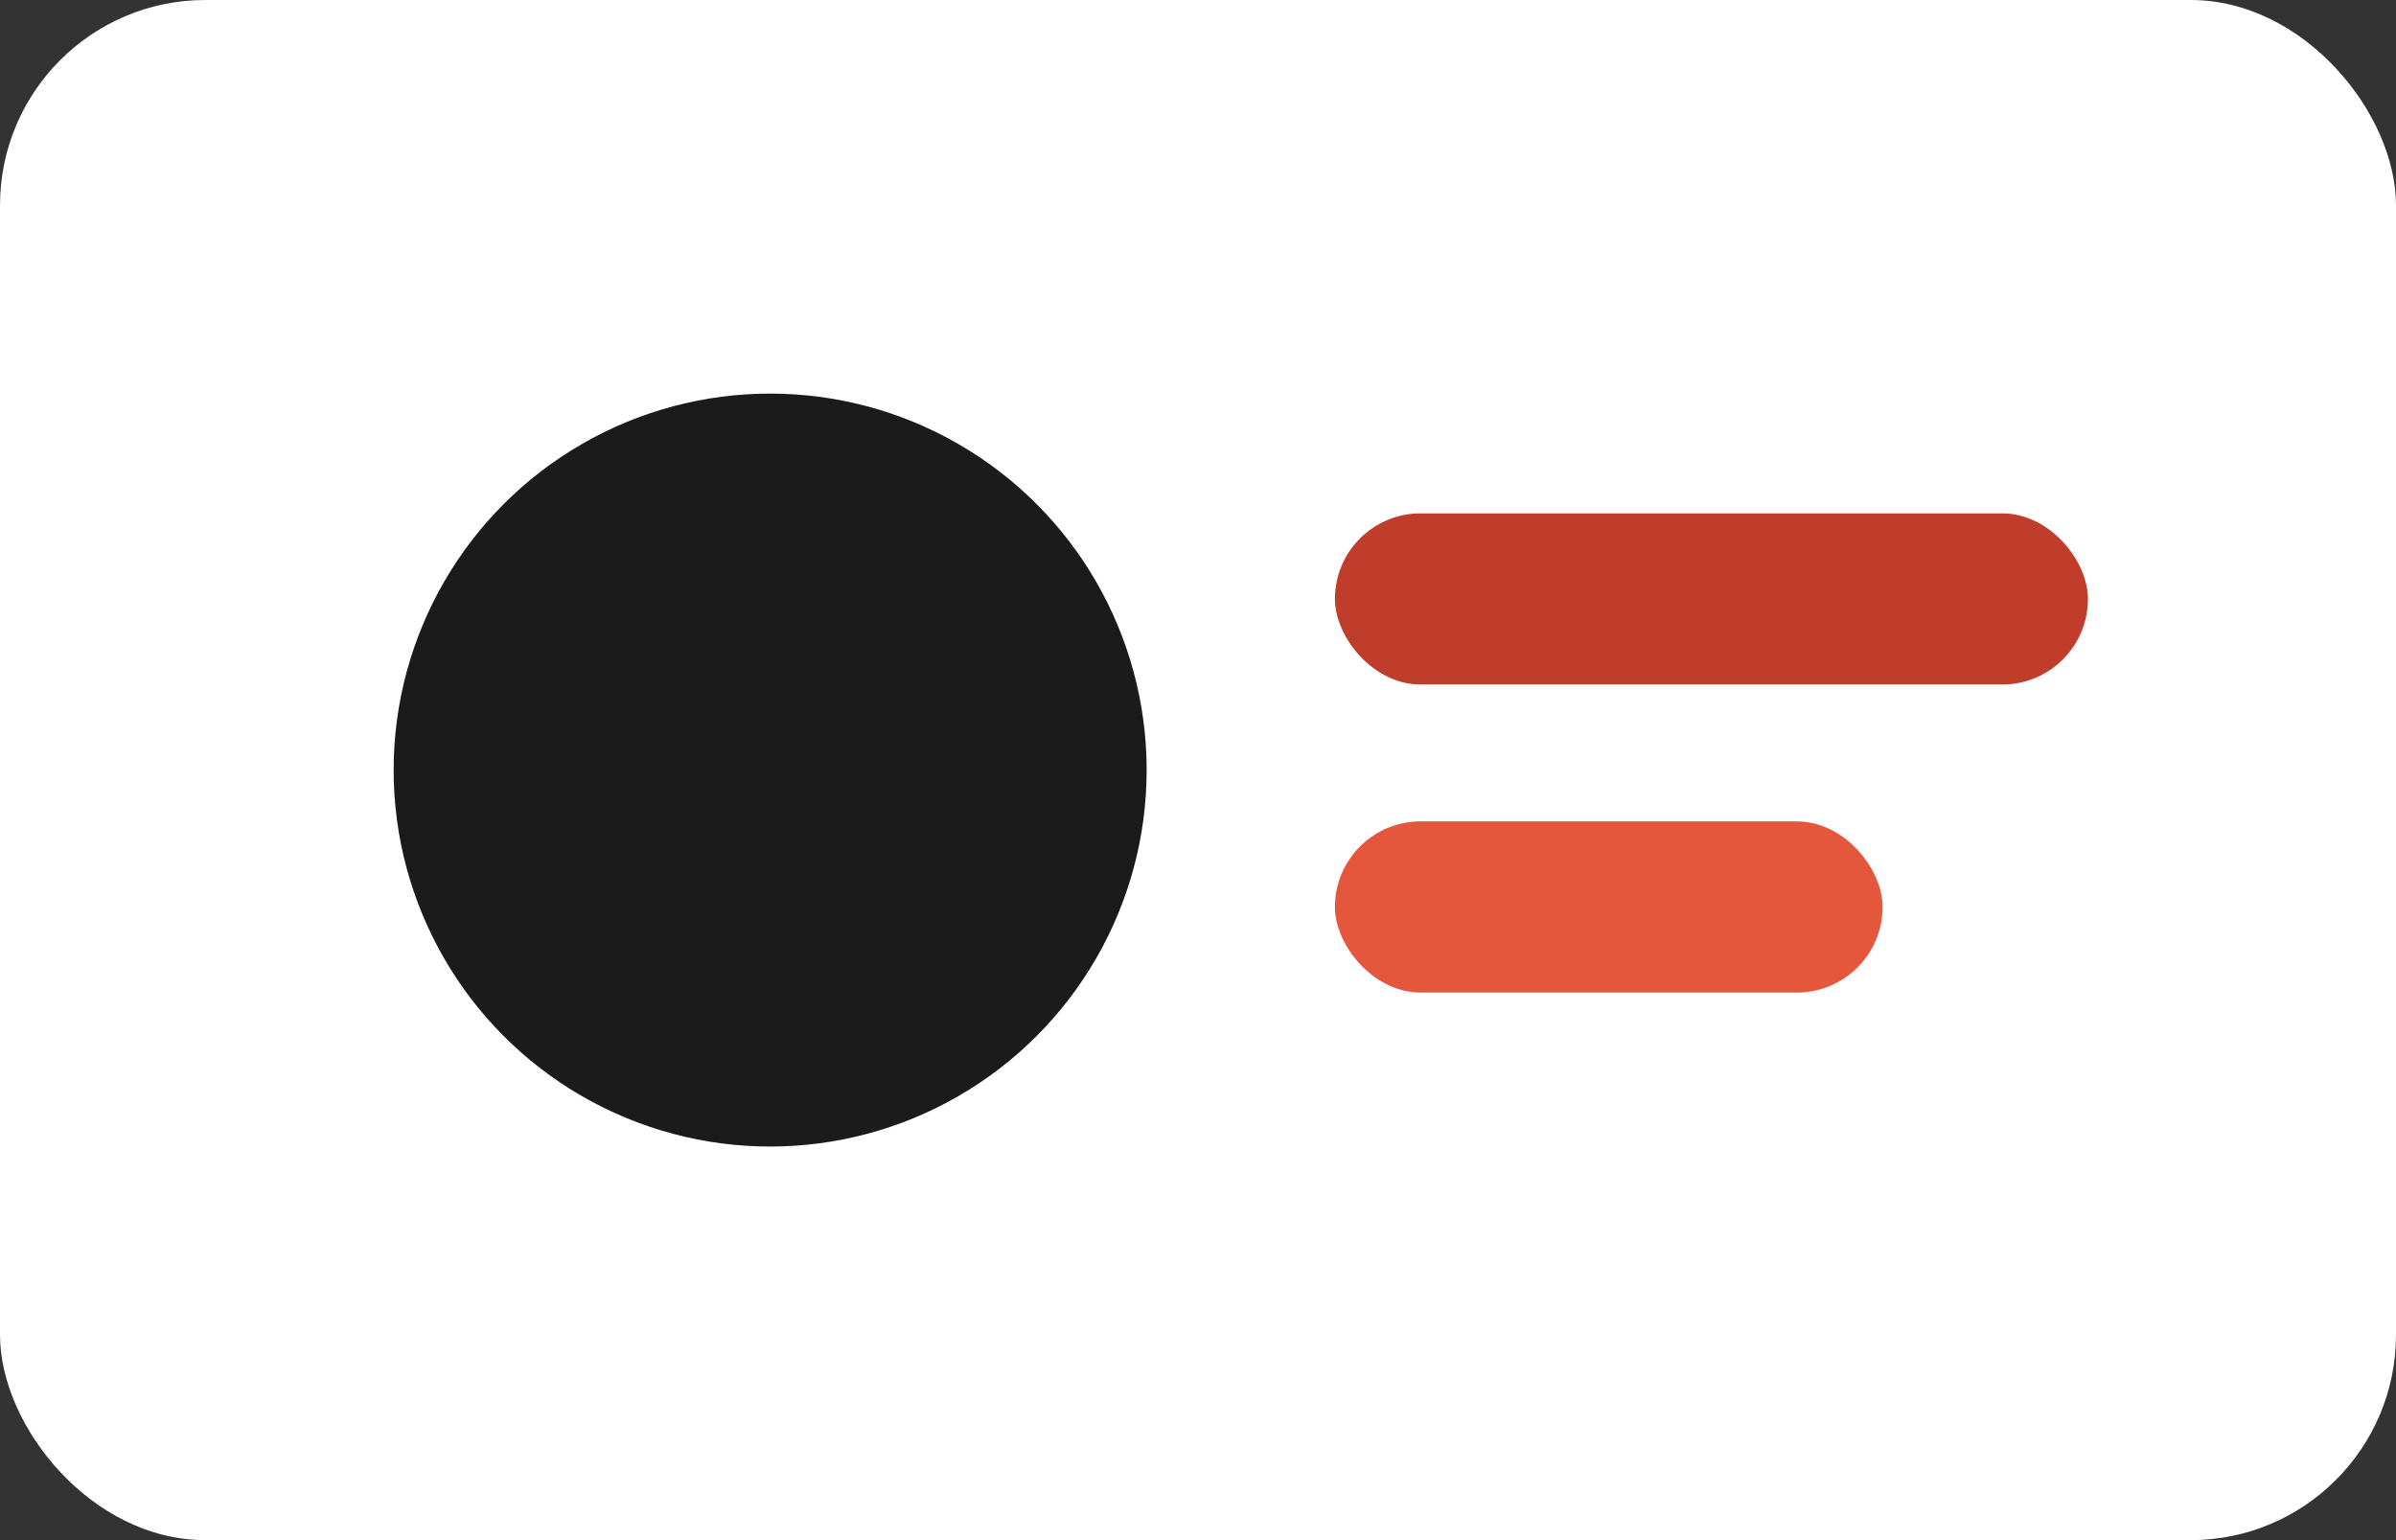 <svg xmlns="http://www.w3.org/2000/svg" viewBox="0 0 140 90"><rect x="0" y="0" width="140" height="90" fill="#333333" stroke="none"/><rect width="140" height="90" fill="#FFF" rx="12"/><circle cx="45" cy="45" r="22" fill="#1B1B1B"/><rect width="44" height="10" x="78" y="30" fill="#C13D2B" rx="5"/><rect width="32" height="10" x="78" y="48" fill="#E4573D" rx="5"/></svg>